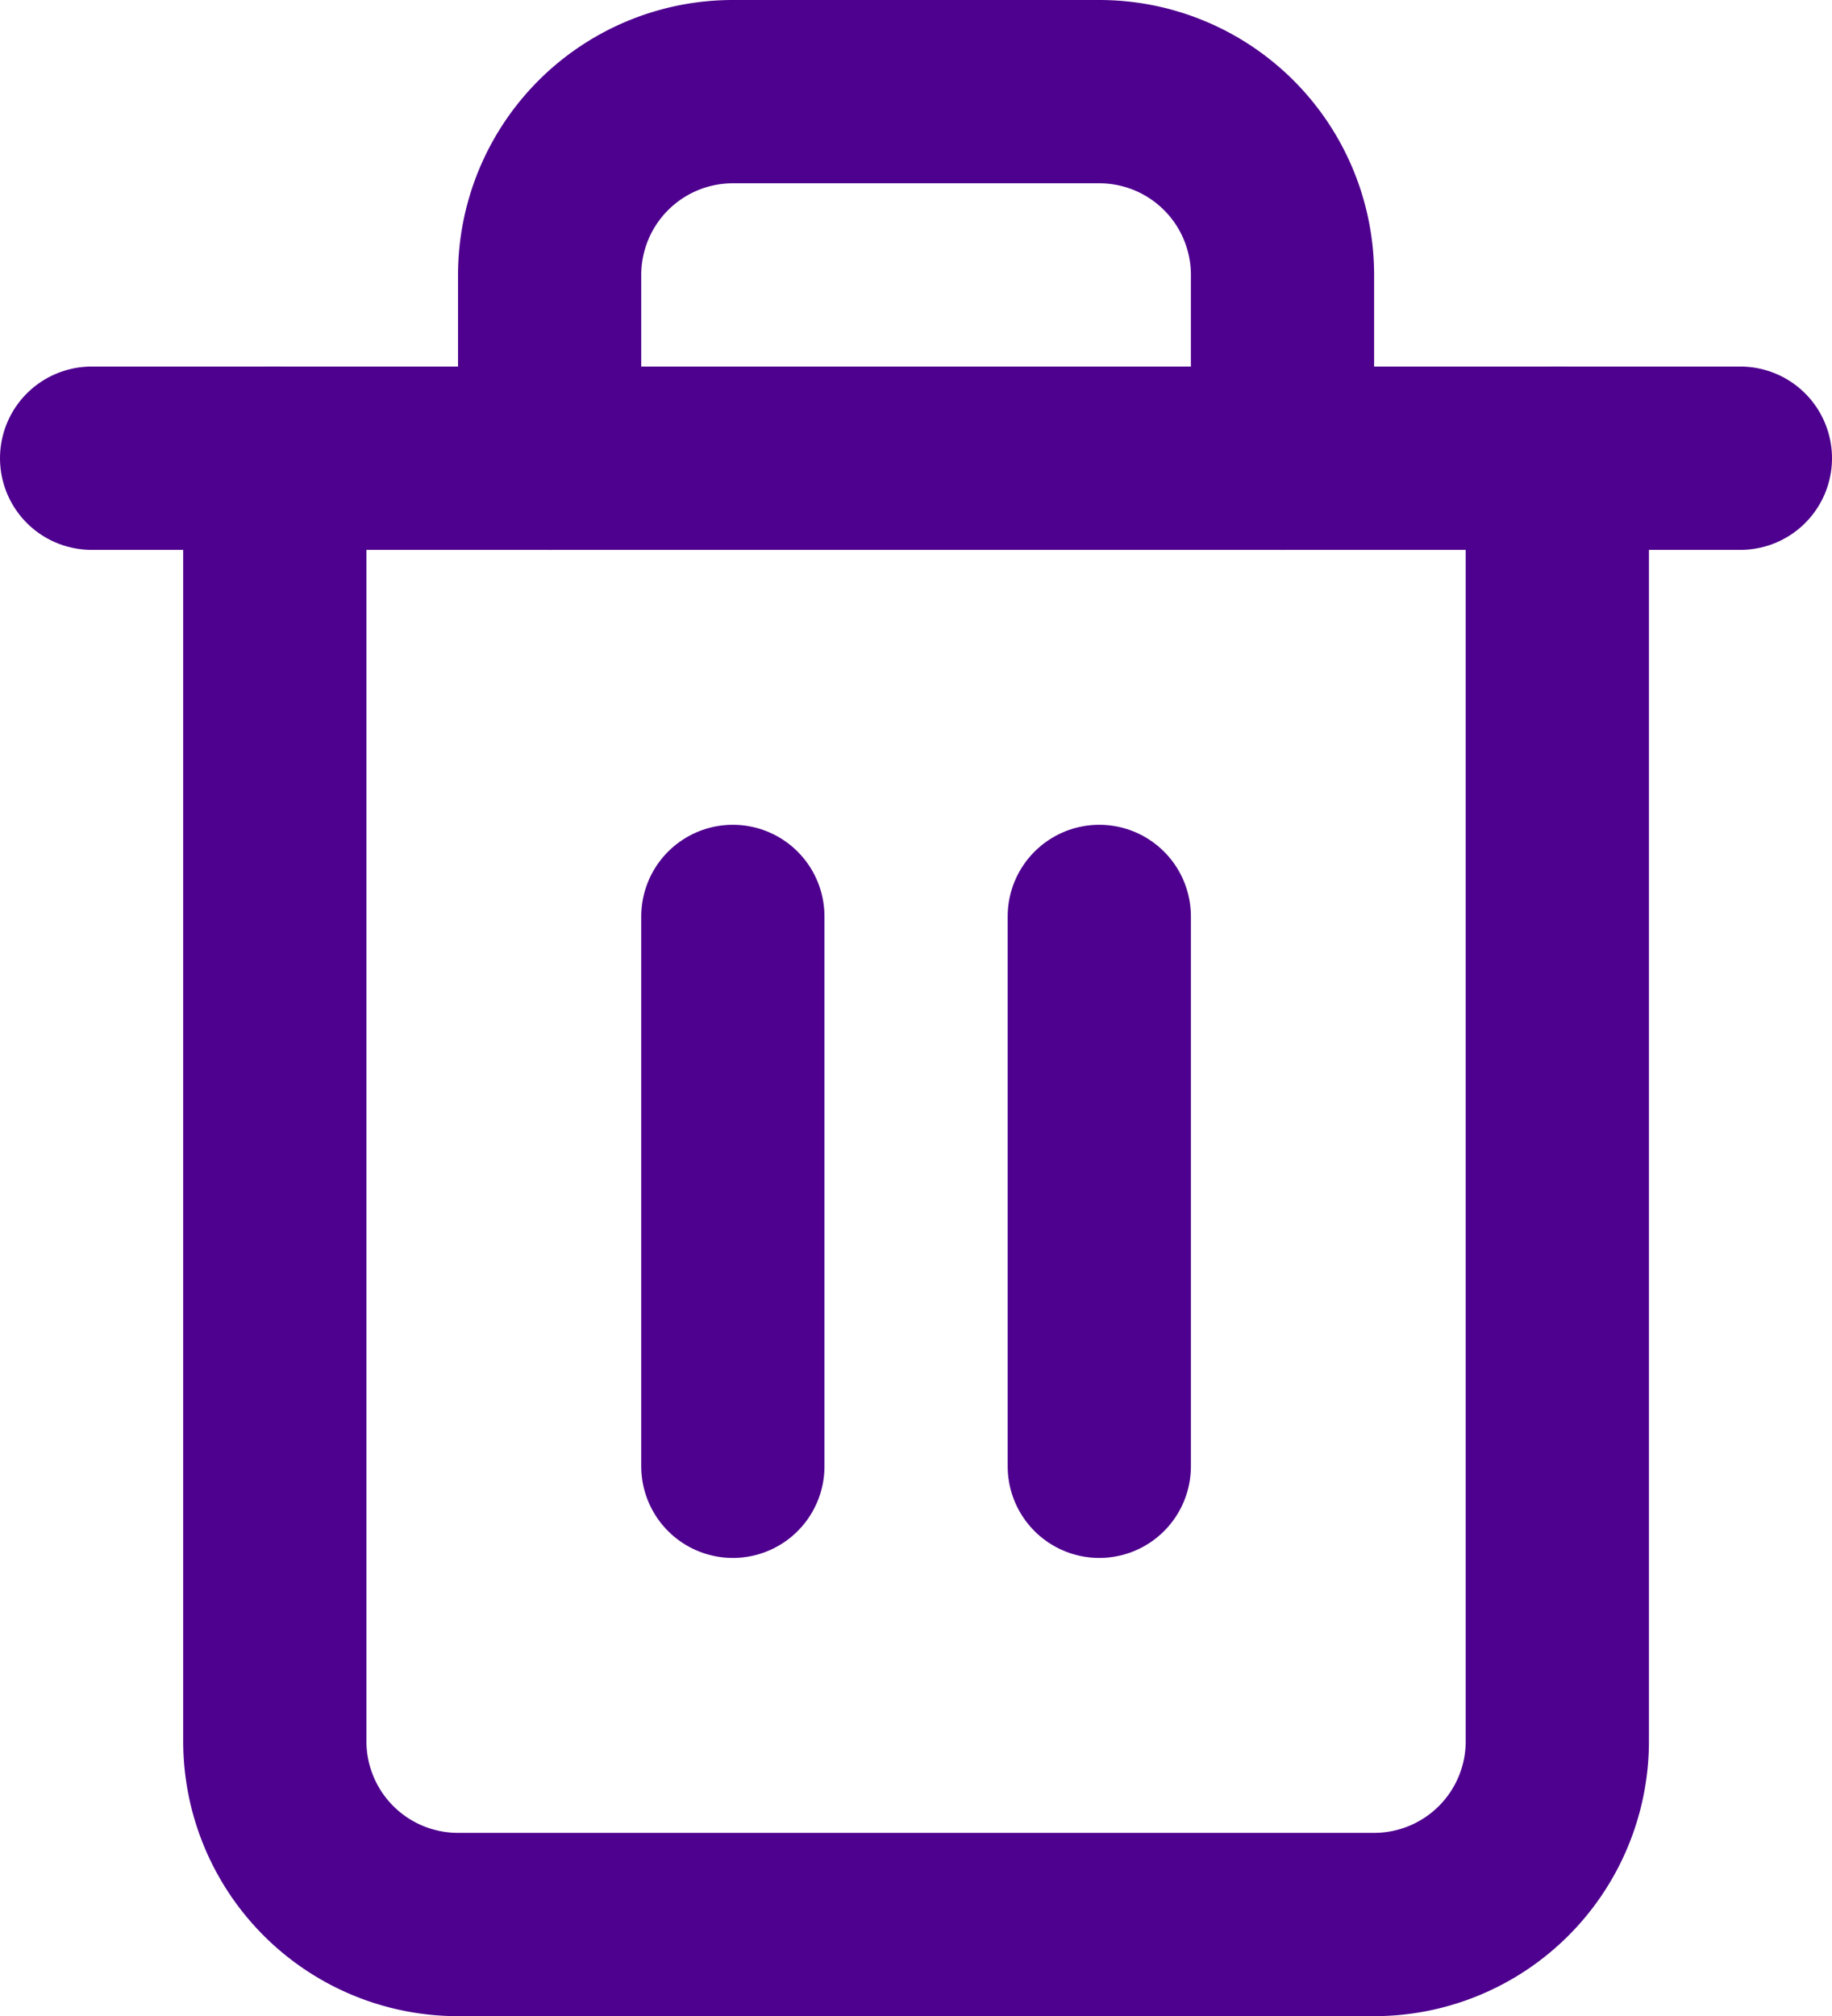 <svg xmlns="http://www.w3.org/2000/svg" width="12.599" height="13.86" viewBox="0 0 12.599 13.86">
  <g id="Icon_feather-trash-2" data-name="Icon feather-trash-2" transform="translate(0.63 0.63)">
    <path id="Caminho_5" data-name="Caminho 5" d="M4.5,9H15.839" transform="translate(-4.5 -6.48)" fill="none" stroke="#4e008e" stroke-linecap="round" stroke-linejoin="round" stroke-width="1.26"/>
    <path id="Caminho_6" data-name="Caminho 6" d="M16.32,5.52v8.82a1.26,1.26,0,0,1-1.26,1.26H8.76A1.26,1.26,0,0,1,7.5,14.34V5.52m1.89,0V4.26A1.26,1.26,0,0,1,10.65,3h2.52a1.26,1.26,0,0,1,1.26,1.26V5.52" transform="translate(-6.24 -3)" fill="none" stroke="#4e008e" stroke-linecap="round" stroke-linejoin="round" stroke-width="1.26"/>
    <path id="Caminho_7" data-name="Caminho 7" d="M15,16.5v3.78" transform="translate(-10.59 -10.83)" fill="none" stroke="#4e008e" stroke-linecap="round" stroke-linejoin="round" stroke-width="1.26"/>
    <path id="Caminho_8" data-name="Caminho 8" d="M21,16.5v3.78" transform="translate(-14.07 -10.83)" fill="none" stroke="#4e008e" stroke-linecap="round" stroke-linejoin="round" stroke-width="1.26"/>
  </g>
</svg>
